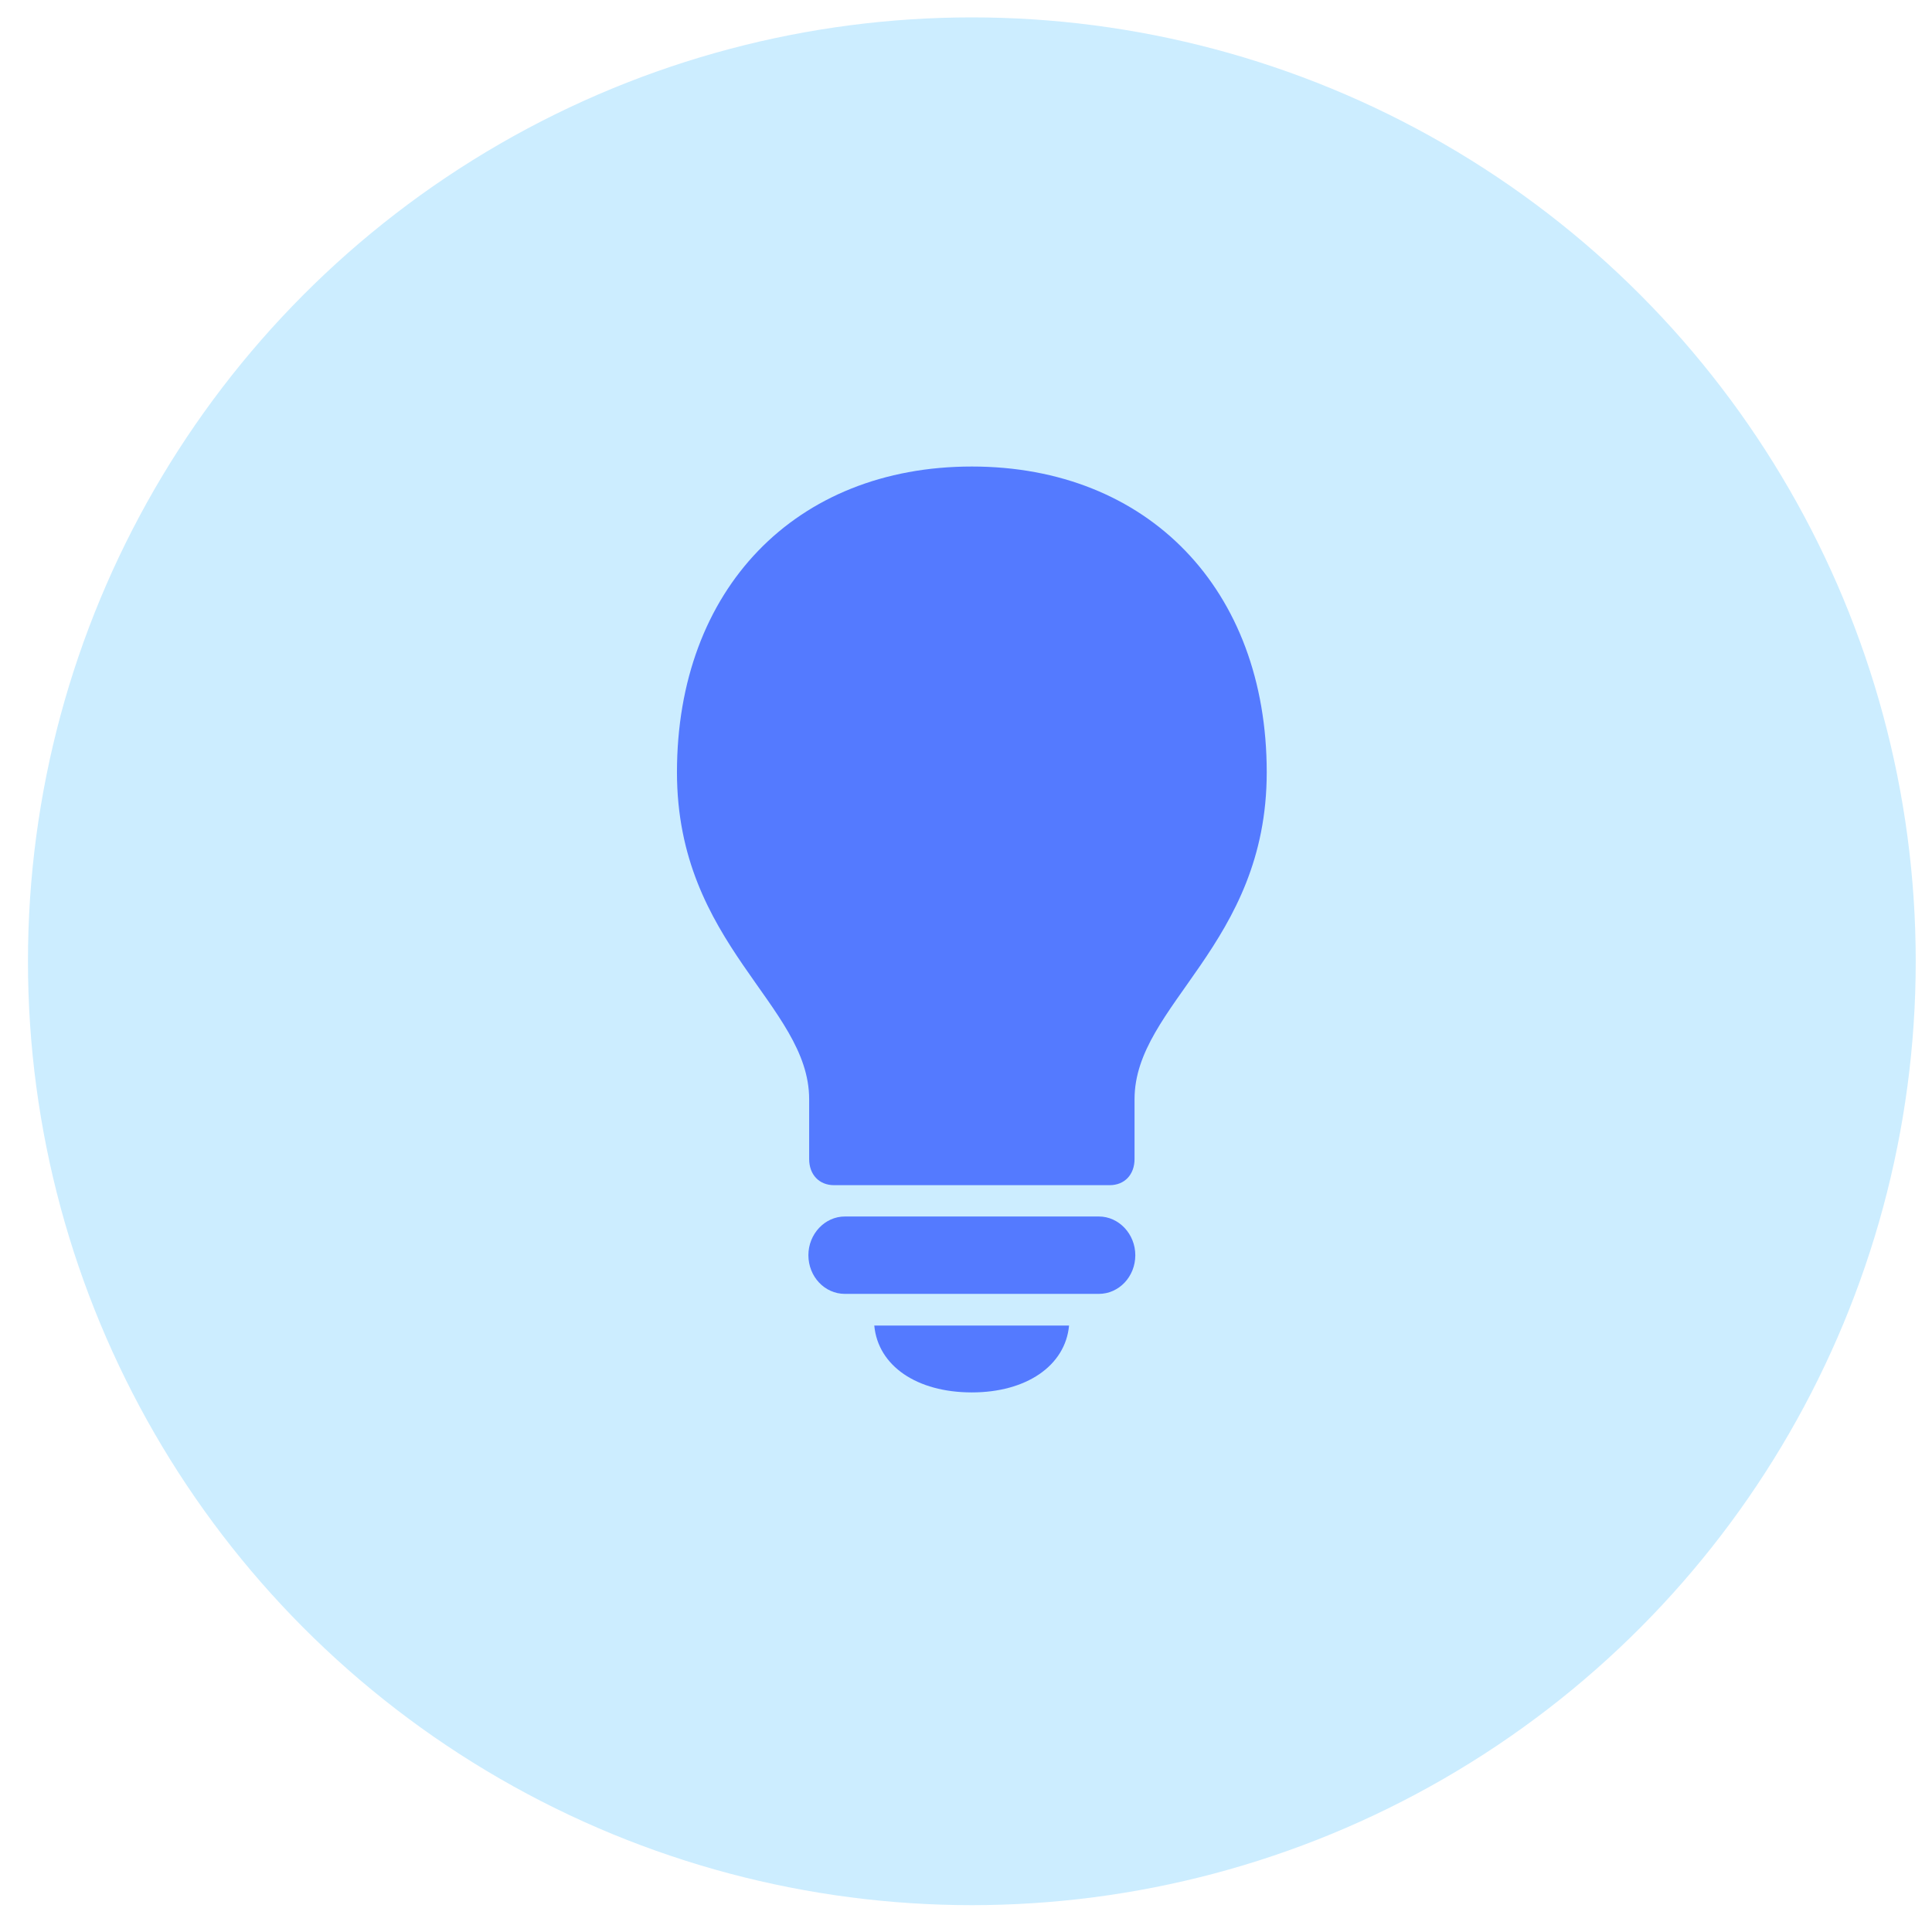 <?xml version="1.0" encoding="UTF-8"?> <svg xmlns="http://www.w3.org/2000/svg" width="38" height="38" fill="none"> <circle cx="19.115" cy="18.907" r="18.565" fill="#CCEDFF"></circle> <path d="M16.405 23.311h5.42c.293 0 .49-.207.49-.515v-1.177c0-1.86 2.6-3.03 2.6-6.429 0-3.599-2.336-6.014-5.8-6.014-3.472 0-5.8 2.415-5.8 6.014 0 3.4 2.6 4.568 2.6 6.43v1.176c0 .308.197.515.49.515zm.212 2.138h4.995c.396 0 .718-.338.718-.761 0-.415-.322-.761-.717-.761h-4.996c-.395 0-.717.346-.717.76 0 .424.322.762.717.762zm2.498 1.938c1.07 0 1.838-.523 1.912-1.315h-3.831c.073.792.835 1.315 1.919 1.315z" fill="#547AFF"></path> </svg> 